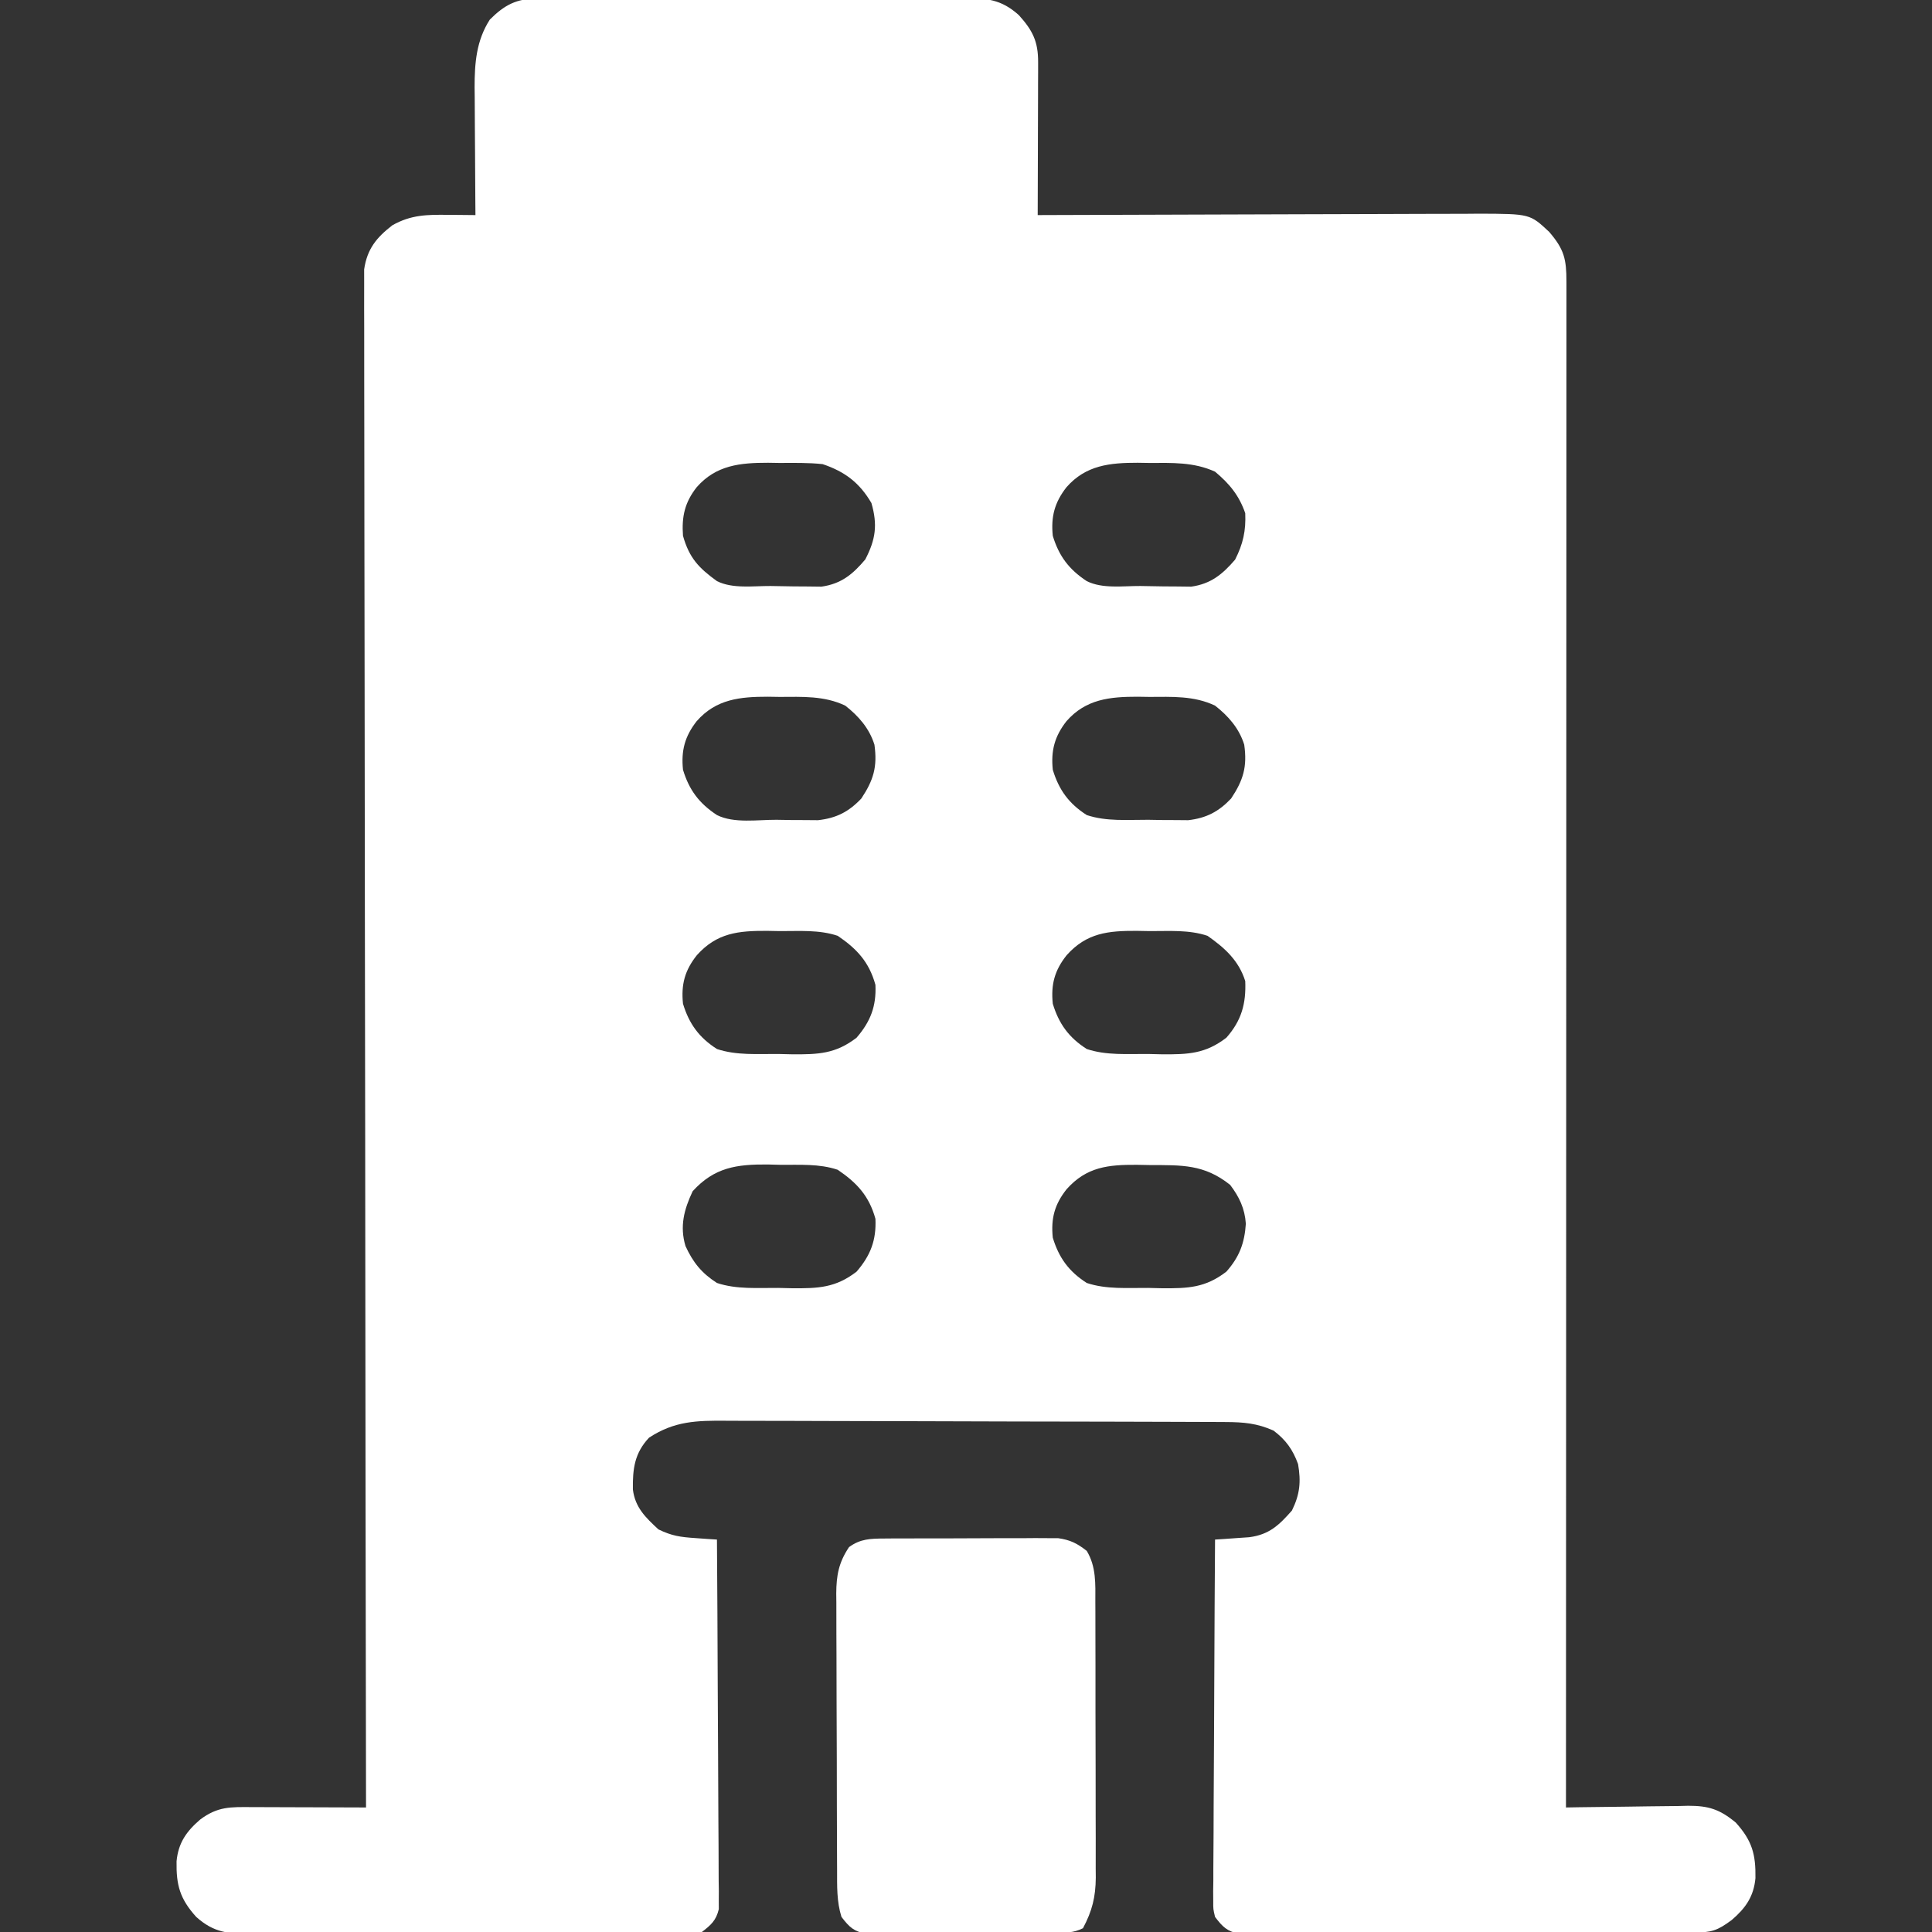 <svg width="163" height="163" viewBox="0 0 163 163" fill="none" xmlns="http://www.w3.org/2000/svg">
<rect x="0" y="0" width="163" height="163" fill="#333333" stroke="none"/>
<g clip-path="url(#clip0_309_725)">
<path d="M45.329 -0.123C45.668 -0.126 46.008 -0.13 46.358 -0.133C46.727 -0.131 47.097 -0.13 47.477 -0.129C47.869 -0.131 48.26 -0.133 48.664 -0.135C49.735 -0.14 50.806 -0.14 51.878 -0.139C52.774 -0.138 53.669 -0.14 54.565 -0.142C56.678 -0.146 58.791 -0.146 60.905 -0.142C63.083 -0.138 65.26 -0.143 67.438 -0.151C69.31 -0.158 71.182 -0.16 73.055 -0.159C74.172 -0.157 75.289 -0.158 76.406 -0.164C77.652 -0.17 78.898 -0.165 80.144 -0.16C80.697 -0.164 80.697 -0.164 81.261 -0.169C83.245 -0.151 84.456 -0.07 85.957 1.274C87.128 2.572 87.59 3.503 87.585 5.244C87.585 5.531 87.585 5.817 87.585 6.113C87.583 6.421 87.582 6.73 87.58 7.048C87.579 7.522 87.579 7.522 87.579 8.007C87.577 9.019 87.573 10.031 87.569 11.043C87.567 11.729 87.566 12.415 87.564 13.101C87.561 14.783 87.556 16.465 87.549 18.147C87.753 18.146 87.958 18.145 88.168 18.144C93.148 18.123 98.128 18.107 103.107 18.097C105.515 18.092 107.924 18.085 110.332 18.075C112.431 18.065 114.531 18.059 116.631 18.057C117.742 18.055 118.853 18.053 119.964 18.046C121.206 18.038 122.448 18.038 123.691 18.038C124.057 18.035 124.423 18.031 124.8 18.028C129.078 18.044 129.078 18.044 130.703 19.564C131.97 21.037 132.159 21.862 132.158 23.77C132.159 23.992 132.159 24.214 132.159 24.442C132.16 25.192 132.159 25.942 132.157 26.692C132.158 27.233 132.158 27.773 132.158 28.313C132.159 29.804 132.158 31.294 132.156 32.785C132.155 34.39 132.155 35.995 132.155 37.6C132.156 40.382 132.155 43.165 132.153 45.948C132.15 49.971 132.149 53.995 132.149 58.018C132.148 64.546 132.146 71.073 132.143 77.6C132.14 83.942 132.138 90.284 132.137 96.626C132.137 97.212 132.137 97.212 132.136 97.81C132.136 99.769 132.136 101.729 132.135 103.689C132.132 119.958 132.126 136.226 132.119 152.494C132.485 152.488 132.851 152.481 133.229 152.474C134.592 152.451 135.955 152.436 137.319 152.424C137.908 152.418 138.497 152.409 139.086 152.398C139.935 152.383 140.784 152.375 141.633 152.37C141.894 152.363 142.156 152.357 142.426 152.35C144.136 152.349 145.085 152.639 146.445 153.768C147.825 155.297 148.137 156.446 148.104 158.455C147.96 160.017 147.263 160.994 146.107 161.985C144.9 162.884 144.396 163.04 142.92 163.047C142.578 163.049 142.236 163.051 141.884 163.054C141.507 163.055 141.131 163.056 140.742 163.056C140.149 163.06 140.149 163.06 139.544 163.063C138.457 163.068 137.371 163.072 136.284 163.074C135.605 163.076 134.927 163.078 134.248 163.08C132.125 163.086 130.002 163.09 127.88 163.093C125.428 163.096 122.977 163.105 120.525 163.117C118.631 163.127 116.736 163.132 114.842 163.133C113.71 163.134 112.579 163.136 111.447 163.144C110.185 163.153 108.923 163.152 107.66 163.15C107.285 163.154 106.909 163.158 106.523 163.162C106.007 163.159 106.007 163.159 105.481 163.155C105.033 163.157 105.033 163.157 104.577 163.158C103.528 162.949 103.152 162.571 102.512 161.727C102.355 161.073 102.355 161.073 102.359 160.365C102.356 159.96 102.356 159.96 102.353 159.548C102.36 159.108 102.36 159.108 102.367 158.66C102.367 158.349 102.367 158.038 102.367 157.718C102.368 156.691 102.377 155.665 102.387 154.638C102.39 153.926 102.392 153.214 102.393 152.502C102.398 150.629 102.41 148.755 102.424 146.881C102.437 144.969 102.443 143.057 102.45 141.145C102.463 137.394 102.485 133.642 102.512 129.891C102.775 129.874 103.037 129.857 103.308 129.84C103.653 129.815 103.997 129.791 104.352 129.765C104.694 129.742 105.036 129.718 105.388 129.694C107.082 129.475 107.903 128.683 108.998 127.443C109.67 126.074 109.773 125.021 109.516 123.524C109.081 122.316 108.485 121.477 107.446 120.698C106.074 120.081 104.92 119.981 103.416 119.975C102.812 119.971 102.812 119.971 102.196 119.968C101.751 119.967 101.305 119.966 100.86 119.965C100.39 119.963 99.921 119.961 99.451 119.959C97.909 119.952 96.368 119.949 94.826 119.946C94.295 119.944 93.764 119.943 93.232 119.942C90.736 119.936 88.24 119.931 85.743 119.929C82.864 119.925 79.986 119.917 77.107 119.904C74.88 119.895 72.653 119.89 70.426 119.889C69.096 119.888 67.767 119.885 66.438 119.877C65.187 119.87 63.936 119.868 62.684 119.872C62.227 119.872 61.769 119.87 61.311 119.866C58.782 119.843 56.904 119.888 54.758 121.295C53.529 122.603 53.371 123.93 53.396 125.663C53.582 127.188 54.469 128.032 55.554 129.035C56.694 129.585 57.402 129.68 58.648 129.765C59.165 129.802 59.165 129.802 59.692 129.84C60.086 129.865 60.086 129.865 60.488 129.891C60.518 134.02 60.541 138.148 60.554 142.277C60.561 144.195 60.57 146.112 60.584 148.029C60.598 149.878 60.606 151.728 60.609 153.577C60.611 154.284 60.616 154.99 60.623 155.696C60.632 156.684 60.633 157.672 60.633 158.66C60.638 158.953 60.642 159.246 60.647 159.548C60.645 159.818 60.643 160.087 60.642 160.365C60.643 160.599 60.644 160.832 60.645 161.073C60.416 162.03 59.988 162.407 59.215 163C58.427 163.16 58.427 163.16 57.528 163.162C57.186 163.165 56.844 163.169 56.492 163.173C56.118 163.17 55.745 163.168 55.36 163.165C54.768 163.168 54.768 163.168 54.164 163.172C53.083 163.176 52.002 163.175 50.92 163.171C49.787 163.168 48.655 163.171 47.522 163.173C45.619 163.175 43.716 163.172 41.813 163.166C39.616 163.159 37.418 163.161 35.221 163.168C33.333 163.174 31.444 163.175 29.556 163.172C28.429 163.17 27.302 163.169 26.175 163.174C24.917 163.178 23.66 163.172 22.402 163.165C22.03 163.167 21.658 163.17 21.274 163.173C19.285 163.152 18.059 163.077 16.555 161.727C15.175 160.198 14.863 159.049 14.896 157.04C15.04 155.477 15.737 154.501 16.893 153.509C18.38 152.402 19.44 152.452 21.243 152.463C21.655 152.464 21.655 152.464 22.076 152.465C22.955 152.466 23.834 152.47 24.713 152.474C25.308 152.476 25.903 152.477 26.498 152.479C27.959 152.482 29.42 152.488 30.881 152.494C30.88 152.218 30.88 151.942 30.88 151.657C30.851 135.3 30.829 118.942 30.816 102.585C30.814 100.622 30.813 98.659 30.811 96.696C30.811 96.305 30.81 95.914 30.81 95.512C30.804 89.179 30.794 82.847 30.783 76.515C30.771 70.02 30.764 63.525 30.761 57.03C30.759 53.021 30.754 49.011 30.744 45.002C30.737 42.254 30.735 39.507 30.736 36.76C30.737 35.173 30.736 33.587 30.729 32.001C30.723 30.549 30.723 29.097 30.727 27.646C30.727 27.12 30.726 26.594 30.722 26.068C30.717 25.354 30.72 24.641 30.724 23.927C30.724 23.53 30.723 23.134 30.723 22.725C30.975 21.009 31.759 20.044 33.109 19.002C34.682 18.118 36.024 18.105 37.805 18.127C38.138 18.129 38.138 18.129 38.478 18.131C39.023 18.135 39.568 18.14 40.113 18.147C40.11 17.765 40.107 17.383 40.103 16.989C40.092 15.562 40.084 14.136 40.078 12.71C40.075 12.094 40.071 11.478 40.065 10.863C40.057 9.974 40.054 9.086 40.051 8.198C40.048 7.925 40.045 7.653 40.041 7.372C40.041 5.318 40.187 3.421 41.327 1.652C42.561 0.418 43.578 -0.119 45.329 -0.123ZM58.777 41.108C57.77 42.388 57.503 43.594 57.623 45.207C58.155 47.085 58.959 47.921 60.488 49.028C61.822 49.694 63.546 49.431 65.013 49.44C65.655 49.445 66.297 49.459 66.939 49.473C67.346 49.476 67.754 49.479 68.174 49.481C68.733 49.488 68.733 49.488 69.303 49.495C70.967 49.259 71.941 48.461 73.004 47.197C73.881 45.507 74.05 44.278 73.521 42.441C72.524 40.736 71.291 39.791 69.402 39.158C68.198 39.029 66.992 39.055 65.781 39.059C65.458 39.054 65.134 39.049 64.801 39.043C62.456 39.042 60.416 39.234 58.777 41.108ZM89.976 41.108C88.975 42.388 88.656 43.592 88.822 45.207C89.342 46.916 90.184 48.038 91.688 49.028C93.021 49.694 94.745 49.431 96.212 49.44C96.854 49.445 97.496 49.459 98.138 49.473C98.546 49.476 98.953 49.479 99.373 49.481C99.932 49.488 99.932 49.488 100.502 49.495C102.157 49.261 103.132 48.461 104.203 47.217C104.875 45.897 105.125 44.777 105.059 43.297C104.538 41.794 103.727 40.812 102.512 39.795C100.713 38.973 98.898 39.053 96.96 39.059C96.638 39.054 96.317 39.049 95.985 39.043C93.646 39.042 91.611 39.239 89.976 41.108ZM58.777 60.846C57.775 62.126 57.457 63.33 57.623 64.945C58.143 66.655 58.985 67.777 60.488 68.766C61.931 69.487 63.919 69.157 65.502 69.164C65.909 69.17 66.315 69.177 66.734 69.184C67.127 69.185 67.52 69.187 67.925 69.189C68.284 69.192 68.644 69.195 69.014 69.198C70.56 69.026 71.6 68.498 72.666 67.373C73.702 65.818 74.035 64.684 73.775 62.829C73.344 61.448 72.441 60.416 71.313 59.533C69.538 58.688 67.685 58.791 65.761 58.797C65.439 58.792 65.117 58.787 64.786 58.782C62.447 58.78 60.412 58.977 58.777 60.846ZM89.976 60.846C88.975 62.126 88.656 63.33 88.822 64.945C89.339 66.645 90.179 67.799 91.688 68.766C93.358 69.323 95.132 69.156 96.881 69.164C97.27 69.17 97.66 69.177 98.062 69.184C98.439 69.185 98.816 69.187 99.205 69.189C99.549 69.192 99.893 69.195 100.248 69.198C101.774 69.023 102.813 68.483 103.865 67.373C104.902 65.818 105.235 64.684 104.974 62.829C104.543 61.448 103.64 60.416 102.512 59.533C100.738 58.688 98.885 58.791 96.96 58.797C96.638 58.792 96.317 58.787 95.985 58.782C93.646 58.78 91.611 58.977 89.976 60.846ZM58.797 80.585C57.776 81.864 57.455 83.057 57.623 84.684C58.14 86.383 58.98 87.537 60.488 88.504C62.154 89.059 63.918 88.908 65.662 88.922C66.049 88.931 66.436 88.94 66.834 88.95C69.036 88.965 70.5 88.913 72.268 87.549C73.452 86.177 73.94 84.887 73.859 83.092C73.328 81.165 72.295 80.05 70.676 78.953C69.095 78.426 67.457 78.563 65.801 78.555C65.442 78.549 65.082 78.542 64.712 78.535C62.302 78.524 60.486 78.7 58.797 80.585ZM89.996 80.585C88.976 81.864 88.655 83.057 88.822 84.684C89.339 86.383 90.179 87.537 91.688 88.504C93.353 89.059 95.117 88.908 96.861 88.922C97.248 88.931 97.635 88.94 98.034 88.95C100.236 88.965 101.698 88.911 103.467 87.549C104.747 86.1 105.137 84.675 105.059 82.773C104.515 81.041 103.334 79.972 101.875 78.953C100.294 78.426 98.656 78.563 97 78.555C96.641 78.549 96.282 78.542 95.911 78.535C93.501 78.524 91.685 78.7 89.996 80.585ZM58.439 100.502C57.713 102.04 57.334 103.458 57.834 105.127C58.465 106.504 59.195 107.413 60.488 108.242C62.154 108.798 63.918 108.646 65.662 108.66C66.049 108.669 66.436 108.679 66.834 108.688C69.036 108.704 70.5 108.651 72.268 107.287C73.452 105.916 73.94 104.625 73.859 102.83C73.328 100.904 72.295 99.788 70.676 98.692C69.105 98.168 67.486 98.288 65.841 98.274C65.31 98.26 65.31 98.26 64.768 98.246C62.161 98.226 60.271 98.483 58.439 100.502ZM89.996 100.323C88.976 101.602 88.655 102.795 88.822 104.422C89.339 106.121 90.179 107.275 91.688 108.242C93.353 108.798 95.117 108.646 96.861 108.66C97.248 108.669 97.635 108.679 98.034 108.688C100.236 108.704 101.698 108.65 103.467 107.287C104.574 106.034 104.996 104.887 105.11 103.247C105.021 101.963 104.559 100.983 103.785 99.965C101.583 98.212 99.7 98.306 97 98.294C96.641 98.287 96.282 98.28 95.911 98.274C93.501 98.262 91.685 98.438 89.996 100.323Z" fill="white"/>
<path d="M74.602 129.803C74.941 129.8 75.279 129.797 75.629 129.794C75.993 129.794 76.358 129.795 76.733 129.795C77.109 129.794 77.485 129.792 77.873 129.791C78.668 129.789 79.463 129.789 80.258 129.79C81.474 129.791 82.69 129.784 83.907 129.776C84.679 129.775 85.452 129.775 86.224 129.775C86.588 129.772 86.952 129.769 87.327 129.766C87.667 129.768 88.007 129.77 88.357 129.772C88.804 129.772 88.804 129.772 89.26 129.772C90.293 129.919 90.867 130.203 91.687 130.846C92.495 132.189 92.416 133.631 92.412 135.155C92.413 135.425 92.415 135.694 92.416 135.973C92.421 136.863 92.421 137.753 92.42 138.643C92.421 139.264 92.422 139.884 92.424 140.505C92.426 141.805 92.426 143.105 92.424 144.405C92.423 146.068 92.428 147.731 92.436 149.394C92.44 150.676 92.44 151.957 92.439 153.239C92.44 153.852 92.441 154.465 92.445 155.078C92.448 155.937 92.446 156.795 92.443 157.654C92.445 157.905 92.447 158.157 92.45 158.416C92.434 160.062 92.145 161.221 91.369 162.682C90.538 163.097 89.916 163.047 88.985 163.056C88.62 163.06 88.254 163.065 87.877 163.069C87.481 163.071 87.084 163.073 86.676 163.076C86.27 163.078 85.864 163.081 85.446 163.084C84.585 163.088 83.725 163.092 82.865 163.094C81.764 163.098 80.663 163.108 79.561 163.121C78.511 163.131 77.46 163.133 76.409 163.136C76.013 163.141 75.618 163.147 75.211 163.152C74.843 163.152 74.475 163.151 74.097 163.15C73.774 163.152 73.45 163.153 73.117 163.155C72.027 162.956 71.662 162.597 70.994 161.727C70.585 160.424 70.626 159.12 70.624 157.767C70.623 157.497 70.621 157.226 70.62 156.948C70.615 156.054 70.613 155.161 70.611 154.268C70.609 153.646 70.607 153.024 70.605 152.402C70.602 151.099 70.6 149.796 70.599 148.492C70.597 146.824 70.59 145.155 70.581 143.487C70.575 142.203 70.573 140.918 70.573 139.634C70.572 139.019 70.569 138.404 70.565 137.789C70.559 136.928 70.56 136.067 70.562 135.206C70.559 134.953 70.556 134.7 70.553 134.439C70.565 132.912 70.756 131.835 71.631 130.527C72.586 129.828 73.438 129.809 74.602 129.803Z" fill="white"/>
</g>
<defs>
<clipPath id="clip0_309_725">
<rect width="163" height="163" fill="white"/>
</clipPath>
</defs>
</svg>
 